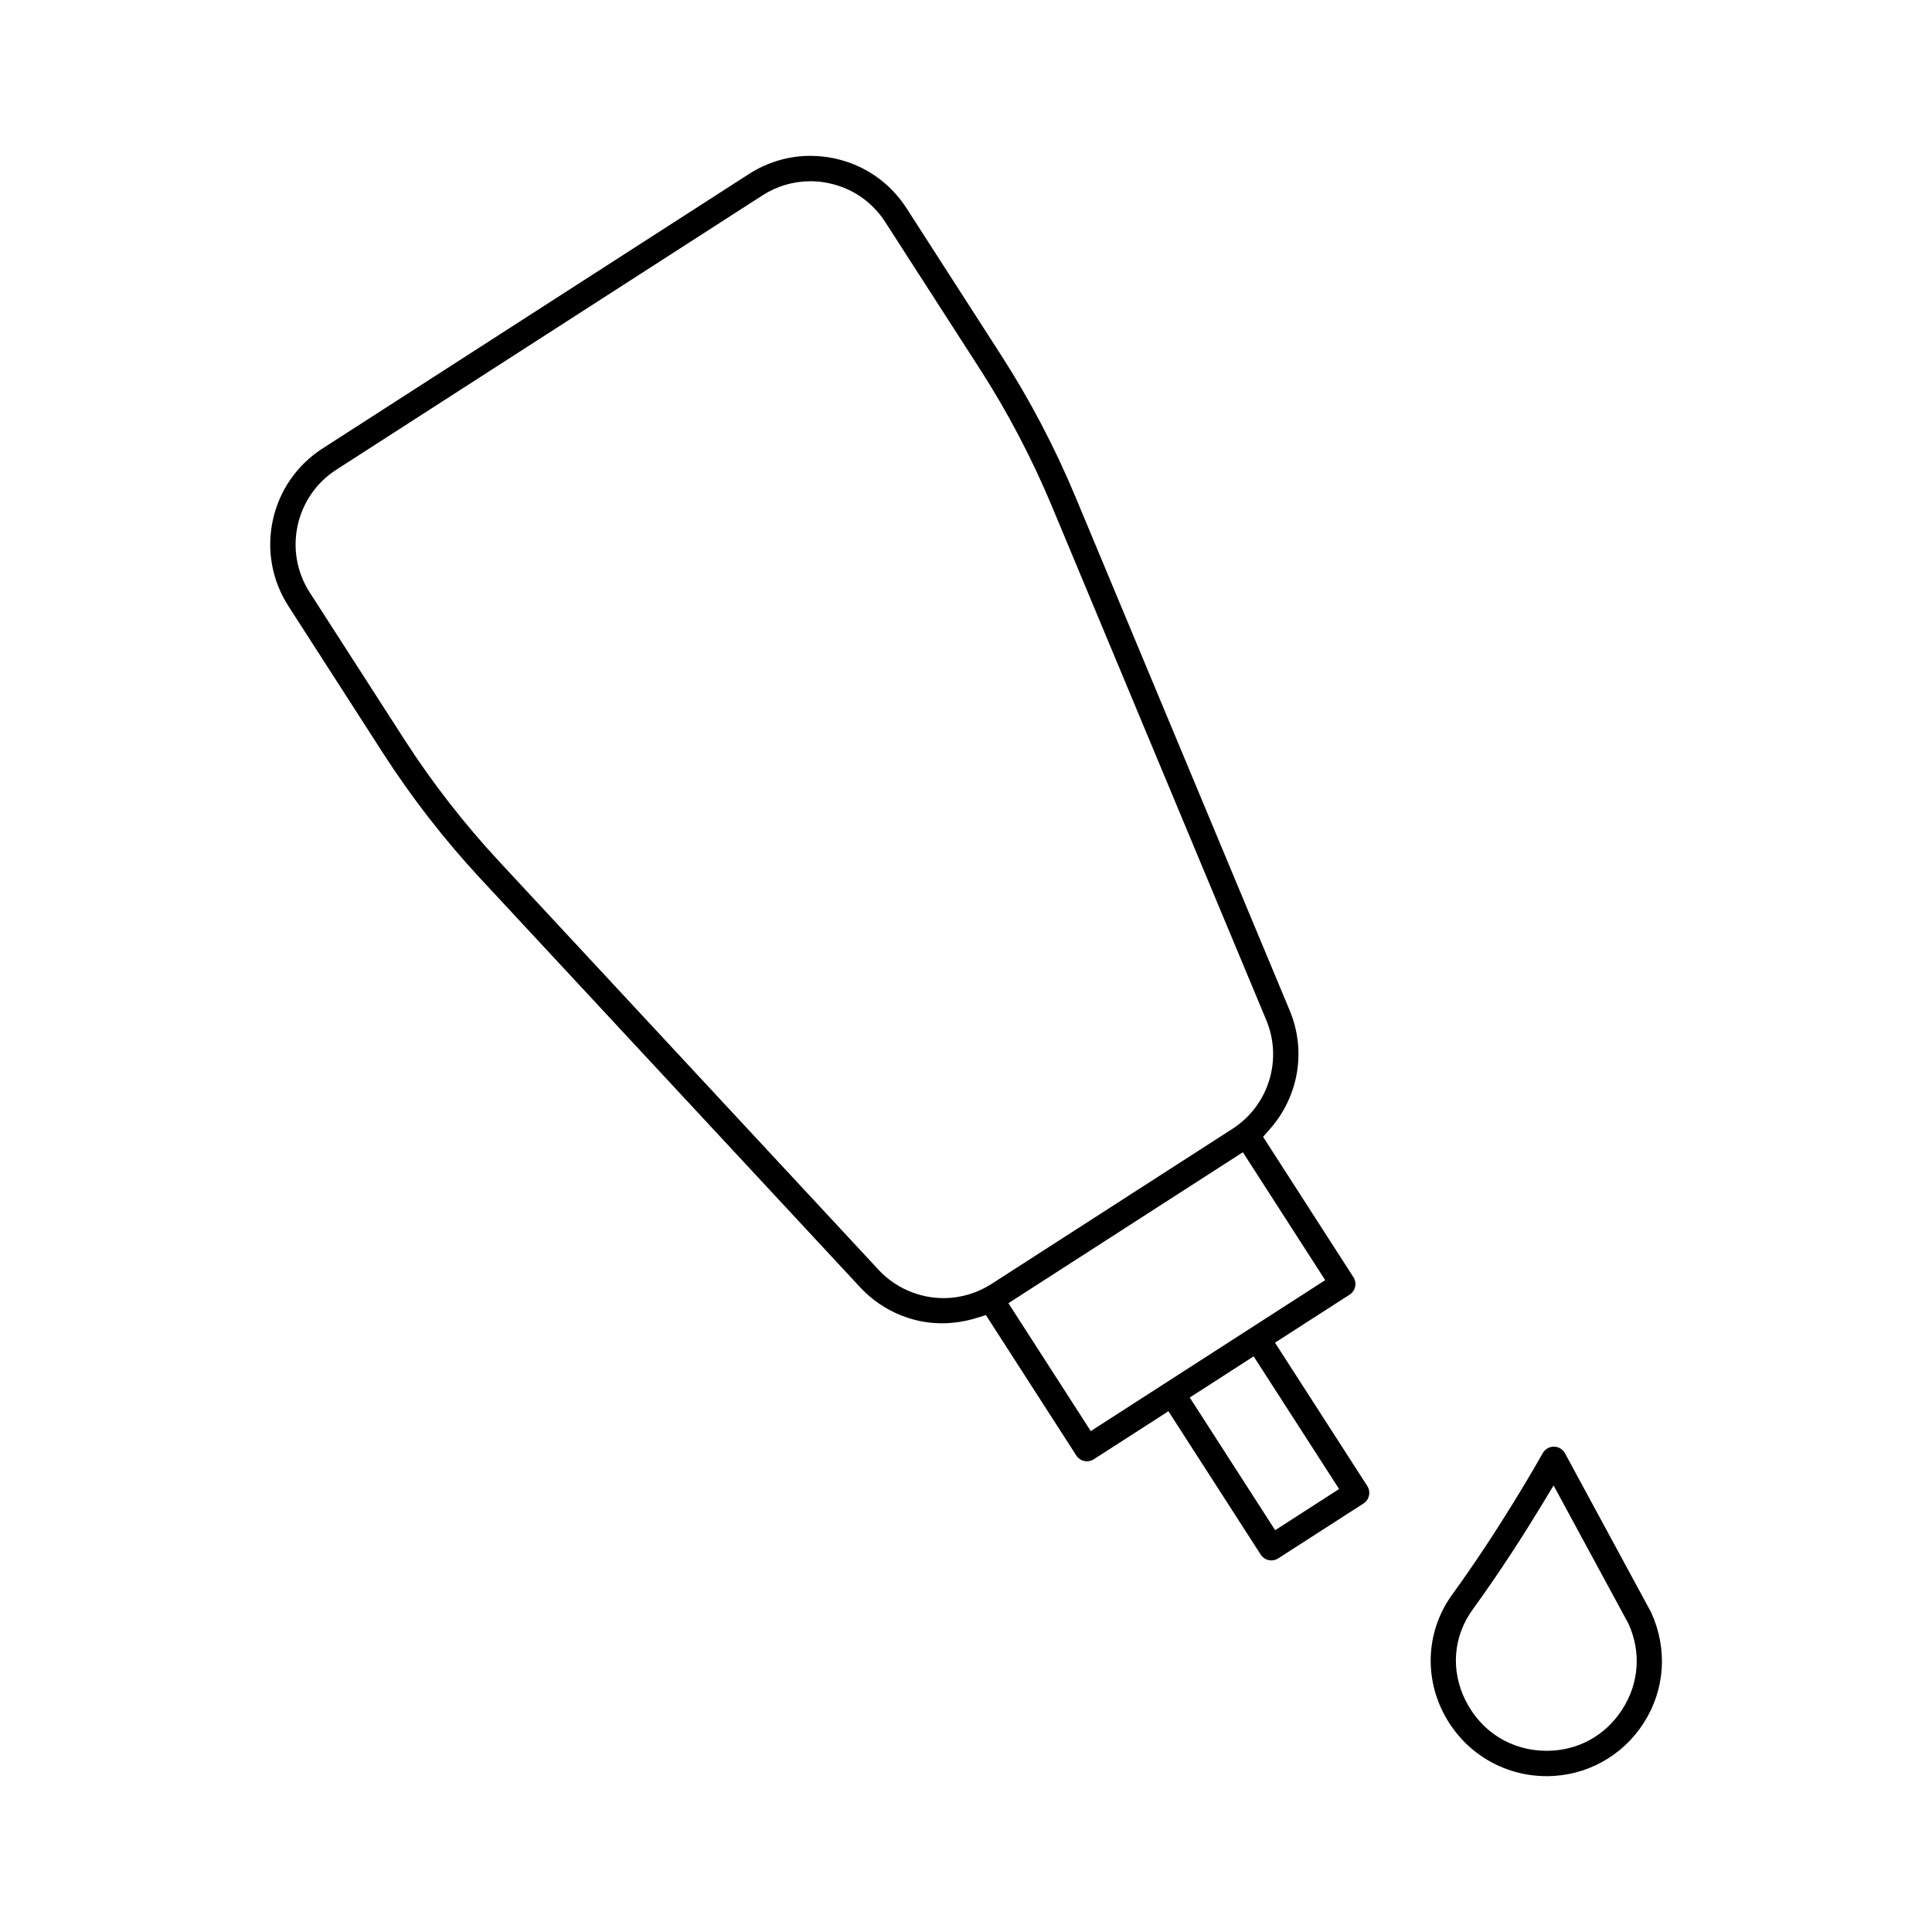 <?xml version="1.0" encoding="UTF-8"?>
<!-- Uploaded to: SVG Repo, www.svgrepo.com, Generator: SVG Repo Mixer Tools -->
<svg fill="#000000" width="800px" height="800px" version="1.1" viewBox="144 144 512 512" xmlns="http://www.w3.org/2000/svg">
 <g>
  <path d="m480.92 557.52c-0.242 0-0.48-0.027-0.715-0.078-0.871-0.191-1.621-0.707-2.106-1.461l-24.457-37.988-19.773 12.727c-0.543 0.355-1.176 0.539-1.816 0.539-0.242 0-0.48-0.027-0.715-0.078-0.871-0.191-1.621-0.707-2.106-1.461l-23.957-37.207-2.434 0.754c-3.062 0.945-6.18 1.418-9.25 1.418-2.027 0-4.039-0.211-5.977-0.625-6.055-1.32-11.5-4.422-15.73-8.98l-100.56-108.24c-9.52-10.246-18.203-21.43-25.812-33.238l-25.078-38.973c-4.367-6.789-5.84-14.879-4.133-22.77 1.711-7.887 6.394-14.641 13.188-19.016l112.96-72.711c4.898-3.16 10.535-4.828 16.297-4.828 2.164 0 4.344 0.234 6.477 0.695 7.887 1.707 14.637 6.391 19.016 13.18l25.078 38.965c7.598 11.809 14.176 24.344 19.574 37.262l56.879 136.35c4.473 10.727 2.422 22.836-5.352 31.602l-1.691 1.91 23.93 37.184c0.492 0.754 0.656 1.652 0.465 2.527-0.191 0.879-0.707 1.625-1.461 2.117l-19.777 12.727 24.461 37.984c0.996 1.555 0.543 3.641-1.012 4.637l-22.594 14.543c-0.543 0.352-1.172 0.535-1.816 0.535zm-21.621-43.16 22.633 35.16 16.945-10.914-22.645-35.16zm-48.059-25 21.824 33.895 62.129-40.004-21.82-33.895zm-52.473-297.33c-4.5 0-8.891 1.293-12.688 3.734l-112.96 72.719c-10.902 7.019-14.066 21.602-7.051 32.504l25.078 38.965c7.379 11.445 15.824 22.316 25.098 32.301l100.57 108.24c4.43 4.777 10.707 7.519 17.215 7.519 4.519 0 8.922-1.301 12.734-3.758l63.828-41.086c9.59-6.172 13.371-18.297 8.988-28.824l-56.887-136.35c-5.269-12.602-11.664-24.785-19.016-36.211l-25.094-38.965c-3.391-5.273-8.645-8.91-14.793-10.238-1.652-0.367-3.34-0.551-5.023-0.551z"/>
  <path d="m553.86 614.7c-11.598 0-22.094-6.453-27.383-16.84-5.176-10.16-4.266-22.148 2.375-31.285 12.629-17.383 22.836-35.418 23.957-37.41 0.629-1.129 1.758-1.789 2.973-1.789 1.246 0.008 2.375 0.684 2.957 1.758l22.832 42.164c4.41 9.695 3.715 20.48-2.027 29.391-5.648 8.77-15.246 14.012-25.684 14.012zm-1.18-72.023c-4.231 6.981-10.855 17.477-18.395 27.848-5.227 7.191-5.902 16.27-1.816 24.285 4.199 8.246 12.195 13.172 21.391 13.172 8.258 0 15.559-3.988 20.035-10.938 4.481-6.941 5.086-15.238 1.66-22.758l-19.836-36.625z"/>
 </g>
</svg>